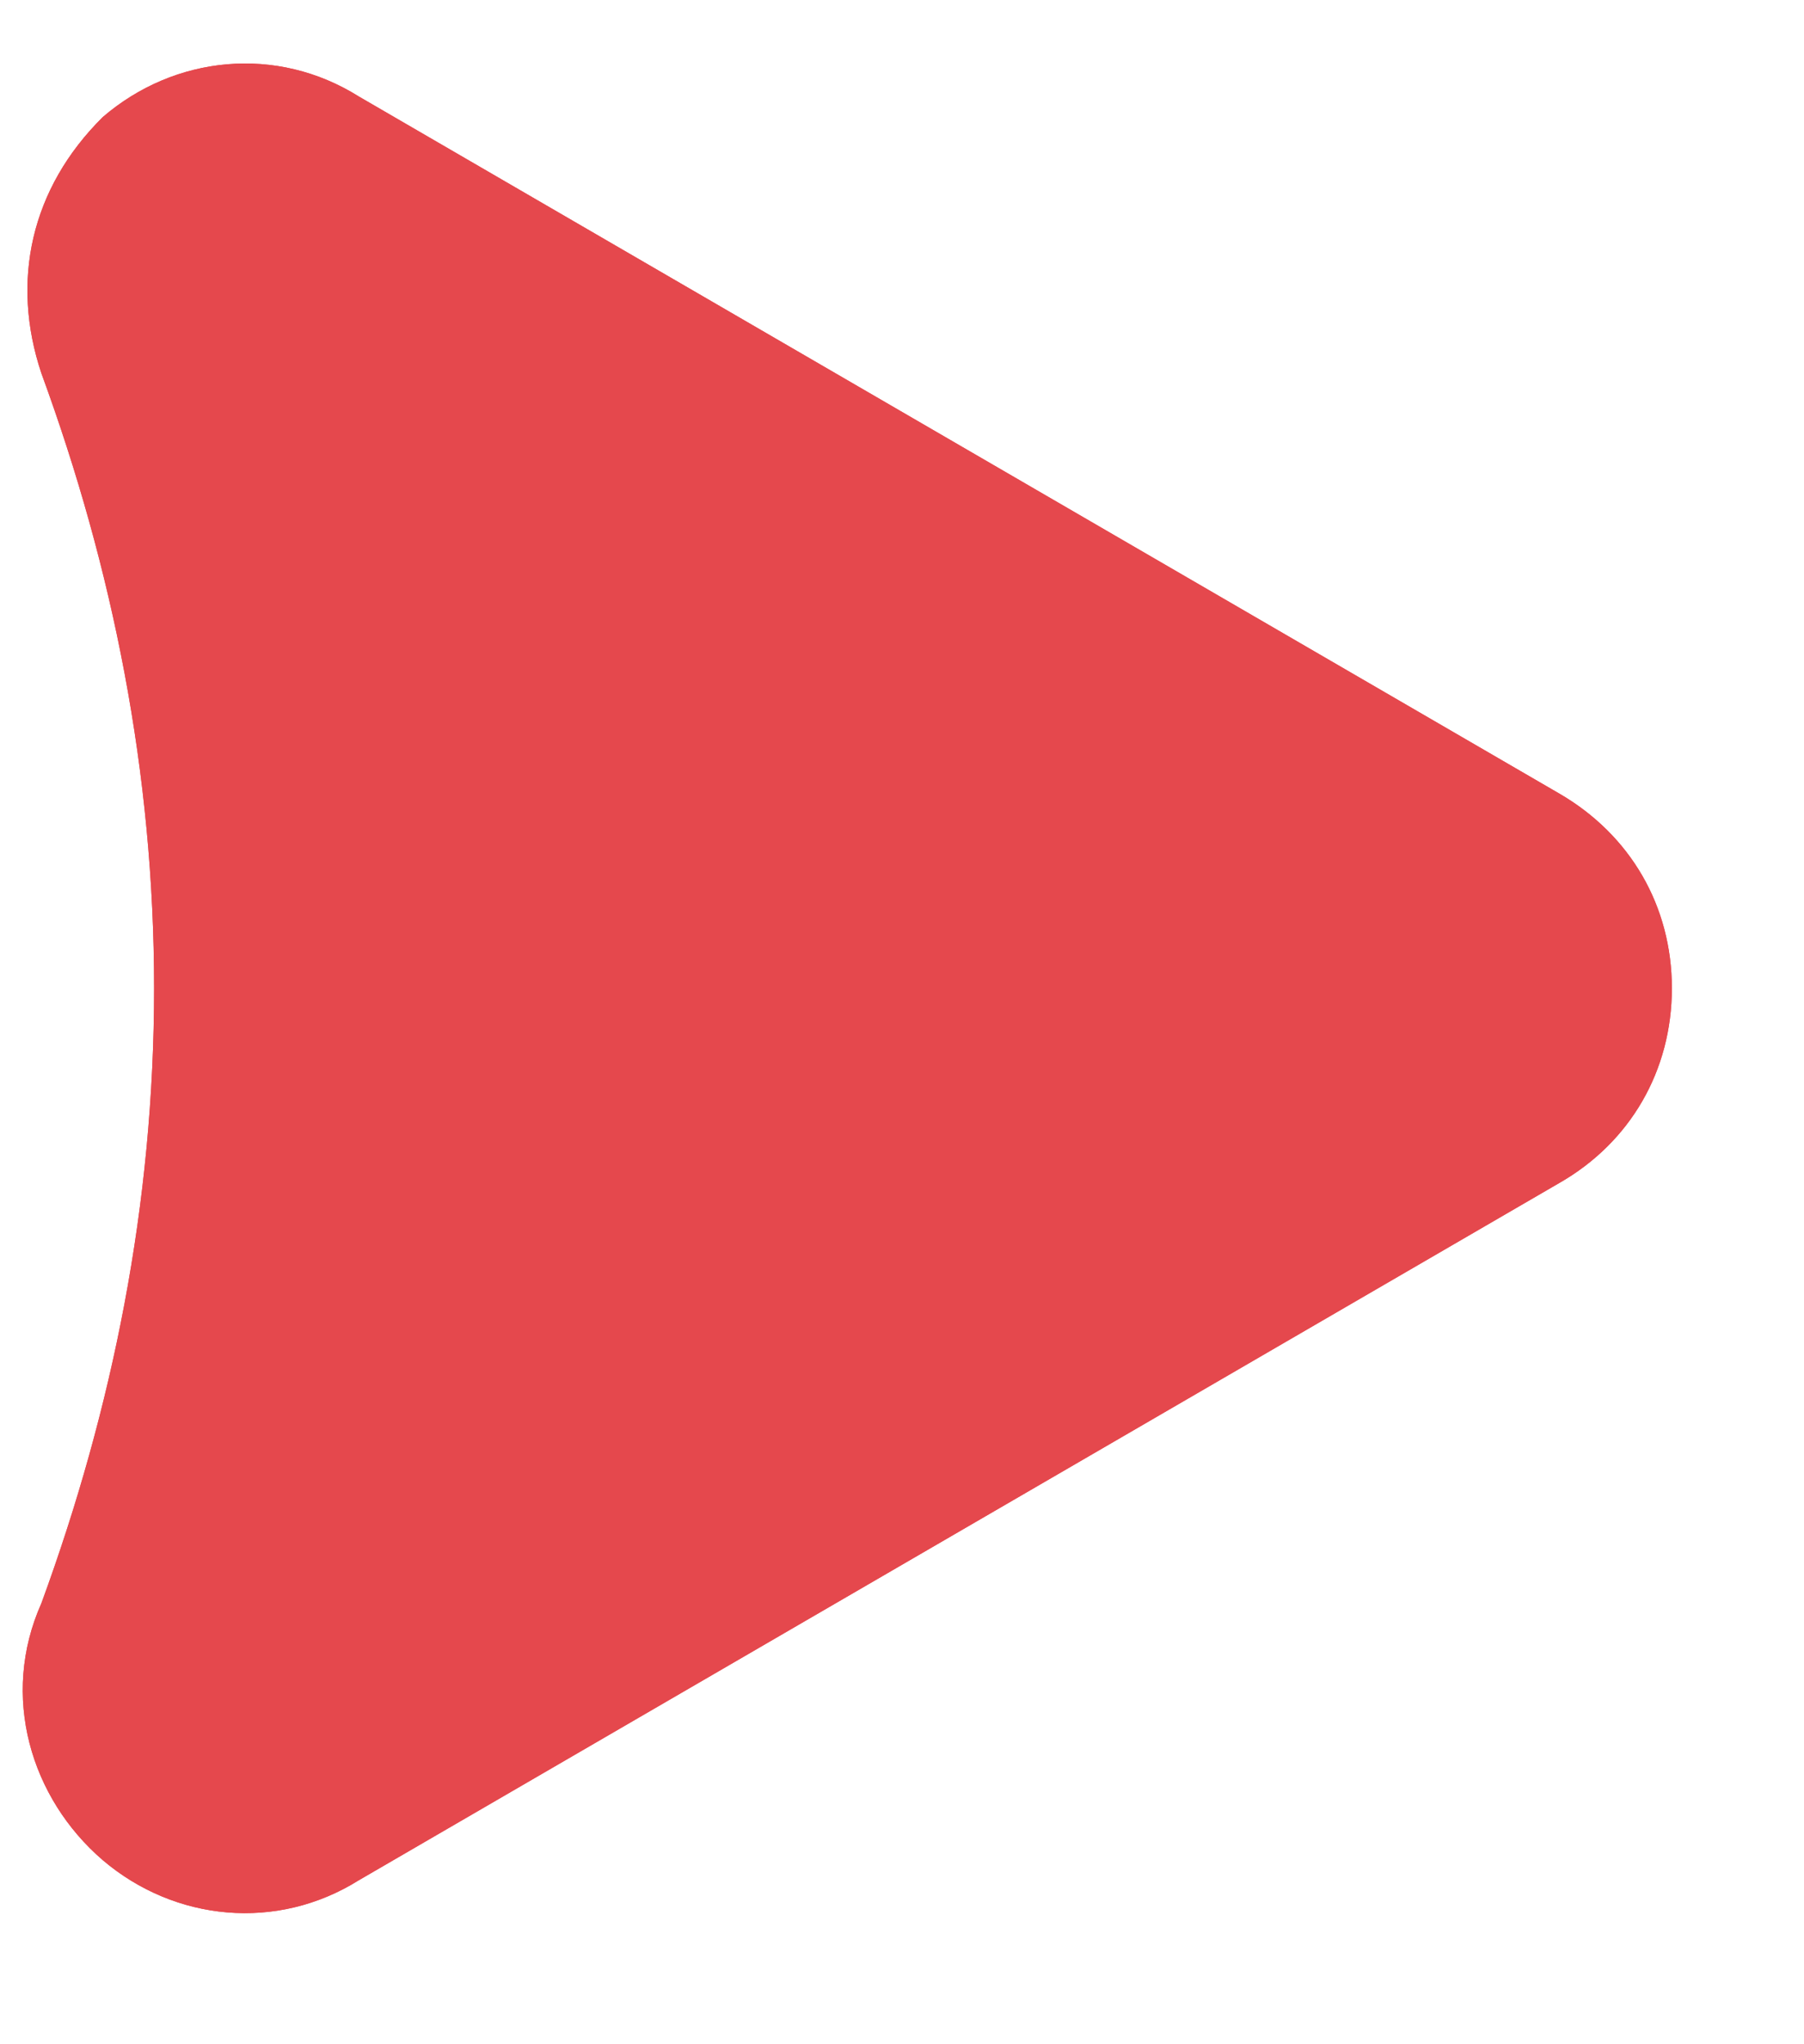 <svg xmlns="http://www.w3.org/2000/svg" xmlns:xlink="http://www.w3.org/1999/xlink" width="15" zoomAndPan="magnify" viewBox="0 0 11.25 12.75" height="17" preserveAspectRatio="xMidYMid meet" version="1.2"><defs><clipPath id="40e3f96dbd"><path d="M 0 0.281 L 10.547 0.281 L 10.547 12 L 0 12 Z M 0 0.281 "/></clipPath></defs><g id="b8f43013cb"><g clip-rule="nonzero" clip-path="url(#40e3f96dbd)"><path style=" stroke:none;fill-rule:evenodd;fill:#e5484d;fill-opacity:1;" d="M 9.723 7.379 L 2.238 11.727 C 1.727 12.047 1.09 11.984 0.641 11.602 C 0.191 11.215 0 10.578 0.258 10 C 0.703 8.785 0.961 7.508 0.961 6.164 C 0.961 4.82 0.703 3.543 0.258 2.328 C 0.066 1.754 0.191 1.176 0.641 0.73 C 1.09 0.344 1.727 0.281 2.238 0.602 L 9.723 4.949 C 10.168 5.207 10.426 5.652 10.426 6.164 C 10.426 6.676 10.168 7.125 9.723 7.379 Z M 9.723 7.379 "/><path style=" stroke:none;fill-rule:evenodd;fill:#e5484d;fill-opacity:1;" d="M 9.723 7.379 L 2.238 11.727 C 1.727 12.047 1.09 11.984 0.641 11.602 C 0.191 11.215 0 10.578 0.258 10 C 0.703 8.785 0.961 7.508 0.961 6.164 C 0.961 4.82 0.703 3.543 0.258 2.328 C 0.066 1.754 0.191 1.176 0.641 0.73 C 1.09 0.344 1.727 0.281 2.238 0.602 L 9.723 4.949 C 10.168 5.207 10.426 5.652 10.426 6.164 C 10.426 6.676 10.168 7.125 9.723 7.379 Z M 9.723 7.379 "/></g></g></svg>